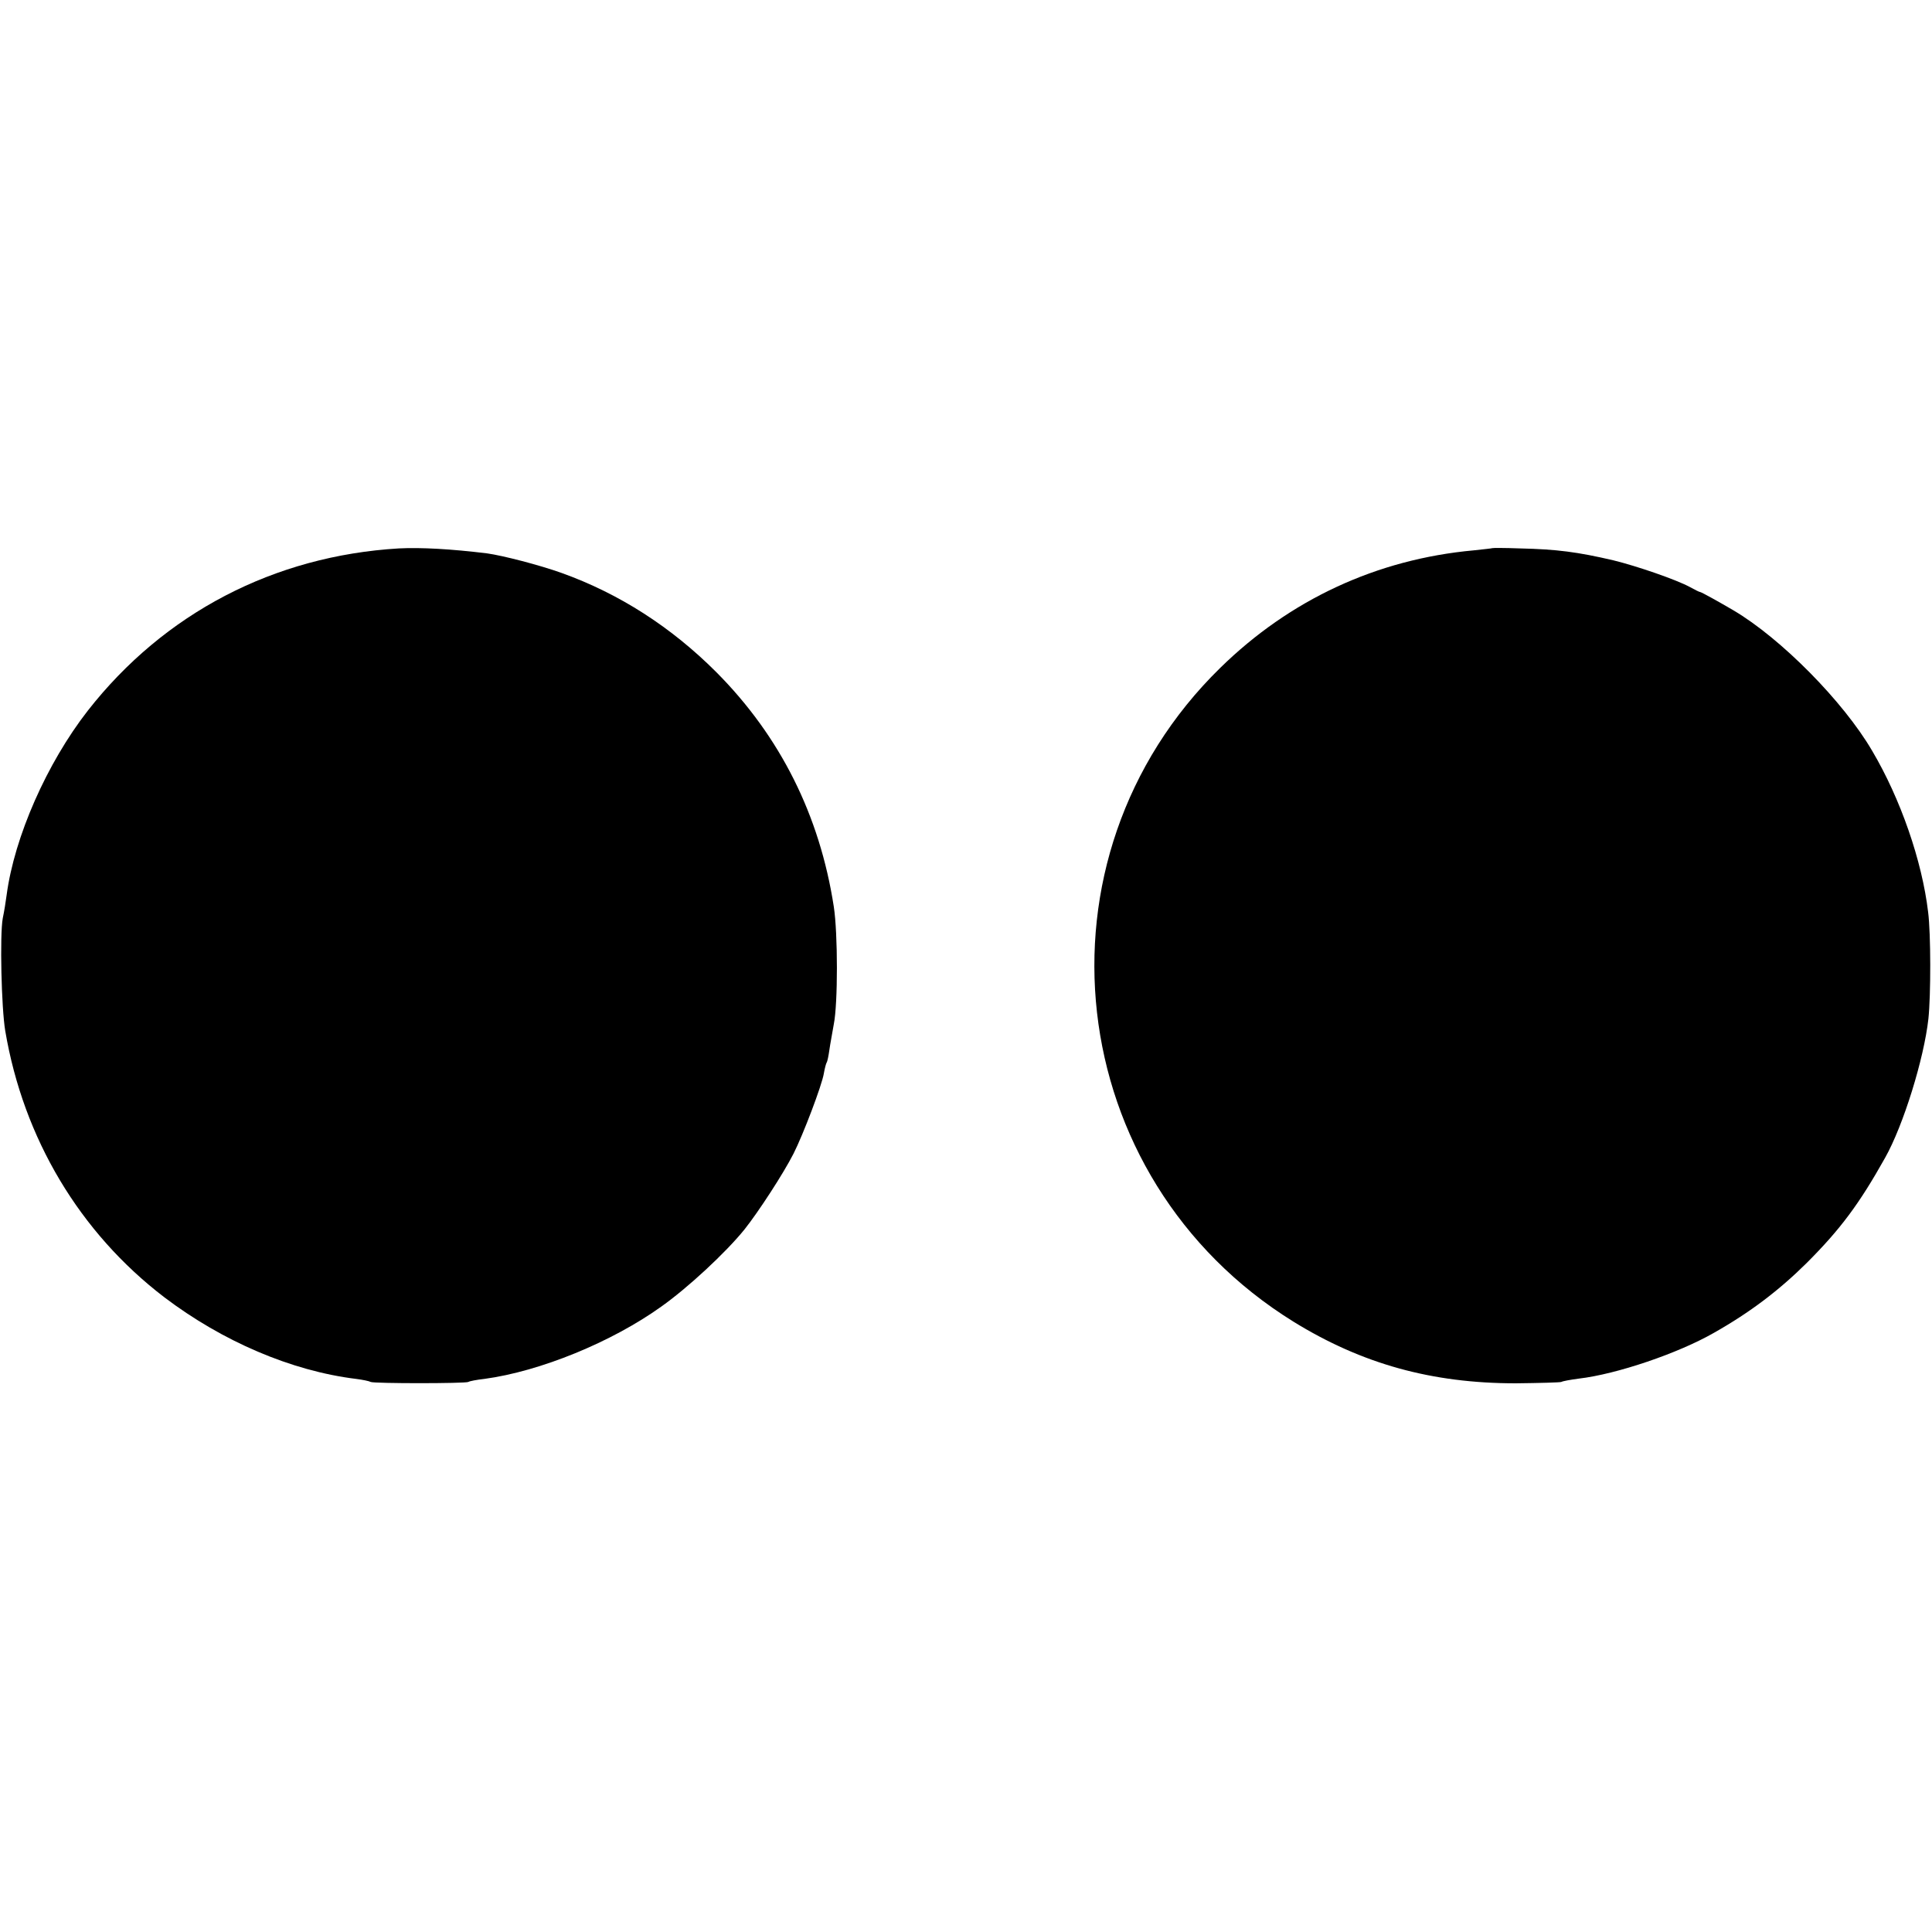 <?xml version="1.0" standalone="no"?>
<!DOCTYPE svg PUBLIC "-//W3C//DTD SVG 20010904//EN"
 "http://www.w3.org/TR/2001/REC-SVG-20010904/DTD/svg10.dtd">
<svg version="1.0" xmlns="http://www.w3.org/2000/svg"
 width="700pt" height="700pt" viewBox="0 0 700 700"
 preserveAspectRatio="xMidYMid meet">
<g transform="translate(0,700) scale(0.1,-0.1)"
fill="#000000" stroke="none">
<path d="M1445 5013 c-452 -27 -850 -234 -1127 -588 -148 -190 -266 -457 -294
-668 -3 -23 -9 -61 -14 -84 -11 -60 -5 -325 9 -408 66 -390 270 -731 576 -965
211 -160 460 -267 695 -296 24 -3 48 -8 53 -11 10 -6 343 -6 354 0 4 3 31 8
58 11 201 27 461 133 641 262 96 68 233 195 301 279 51 64 142 204 178 275 35
69 103 248 110 291 3 18 8 36 10 39 3 4 7 25 10 46 3 22 11 63 16 93 15 74 15
329 0 426 -51 331 -194 617 -426 850 -163 163 -351 284 -560 359 -81 29 -213
63 -270 71 -131 16 -239 22 -320 18z"/>
<path d="M5407 5014 c-1 -1 -31 -4 -67 -8 -352 -32 -667 -179 -919 -426 -705
-690 -574 -1849 266 -2369 248 -153 501 -223 805 -223 87 1 161 3 165 5 5 3
33 8 63 12 138 16 361 92 490 166 131 74 236 154 336 253 123 123 191 215 284
381 66 117 141 359 157 504 9 85 9 308 -1 386 -22 186 -100 411 -203 585 -104
178 -330 407 -503 509 -53 31 -114 65 -120 66 -3 0 -19 8 -37 18 -50 27 -192
76 -278 97 -129 30 -204 40 -338 43 -54 2 -99 2 -100 1z"/>
</g>
</svg>
